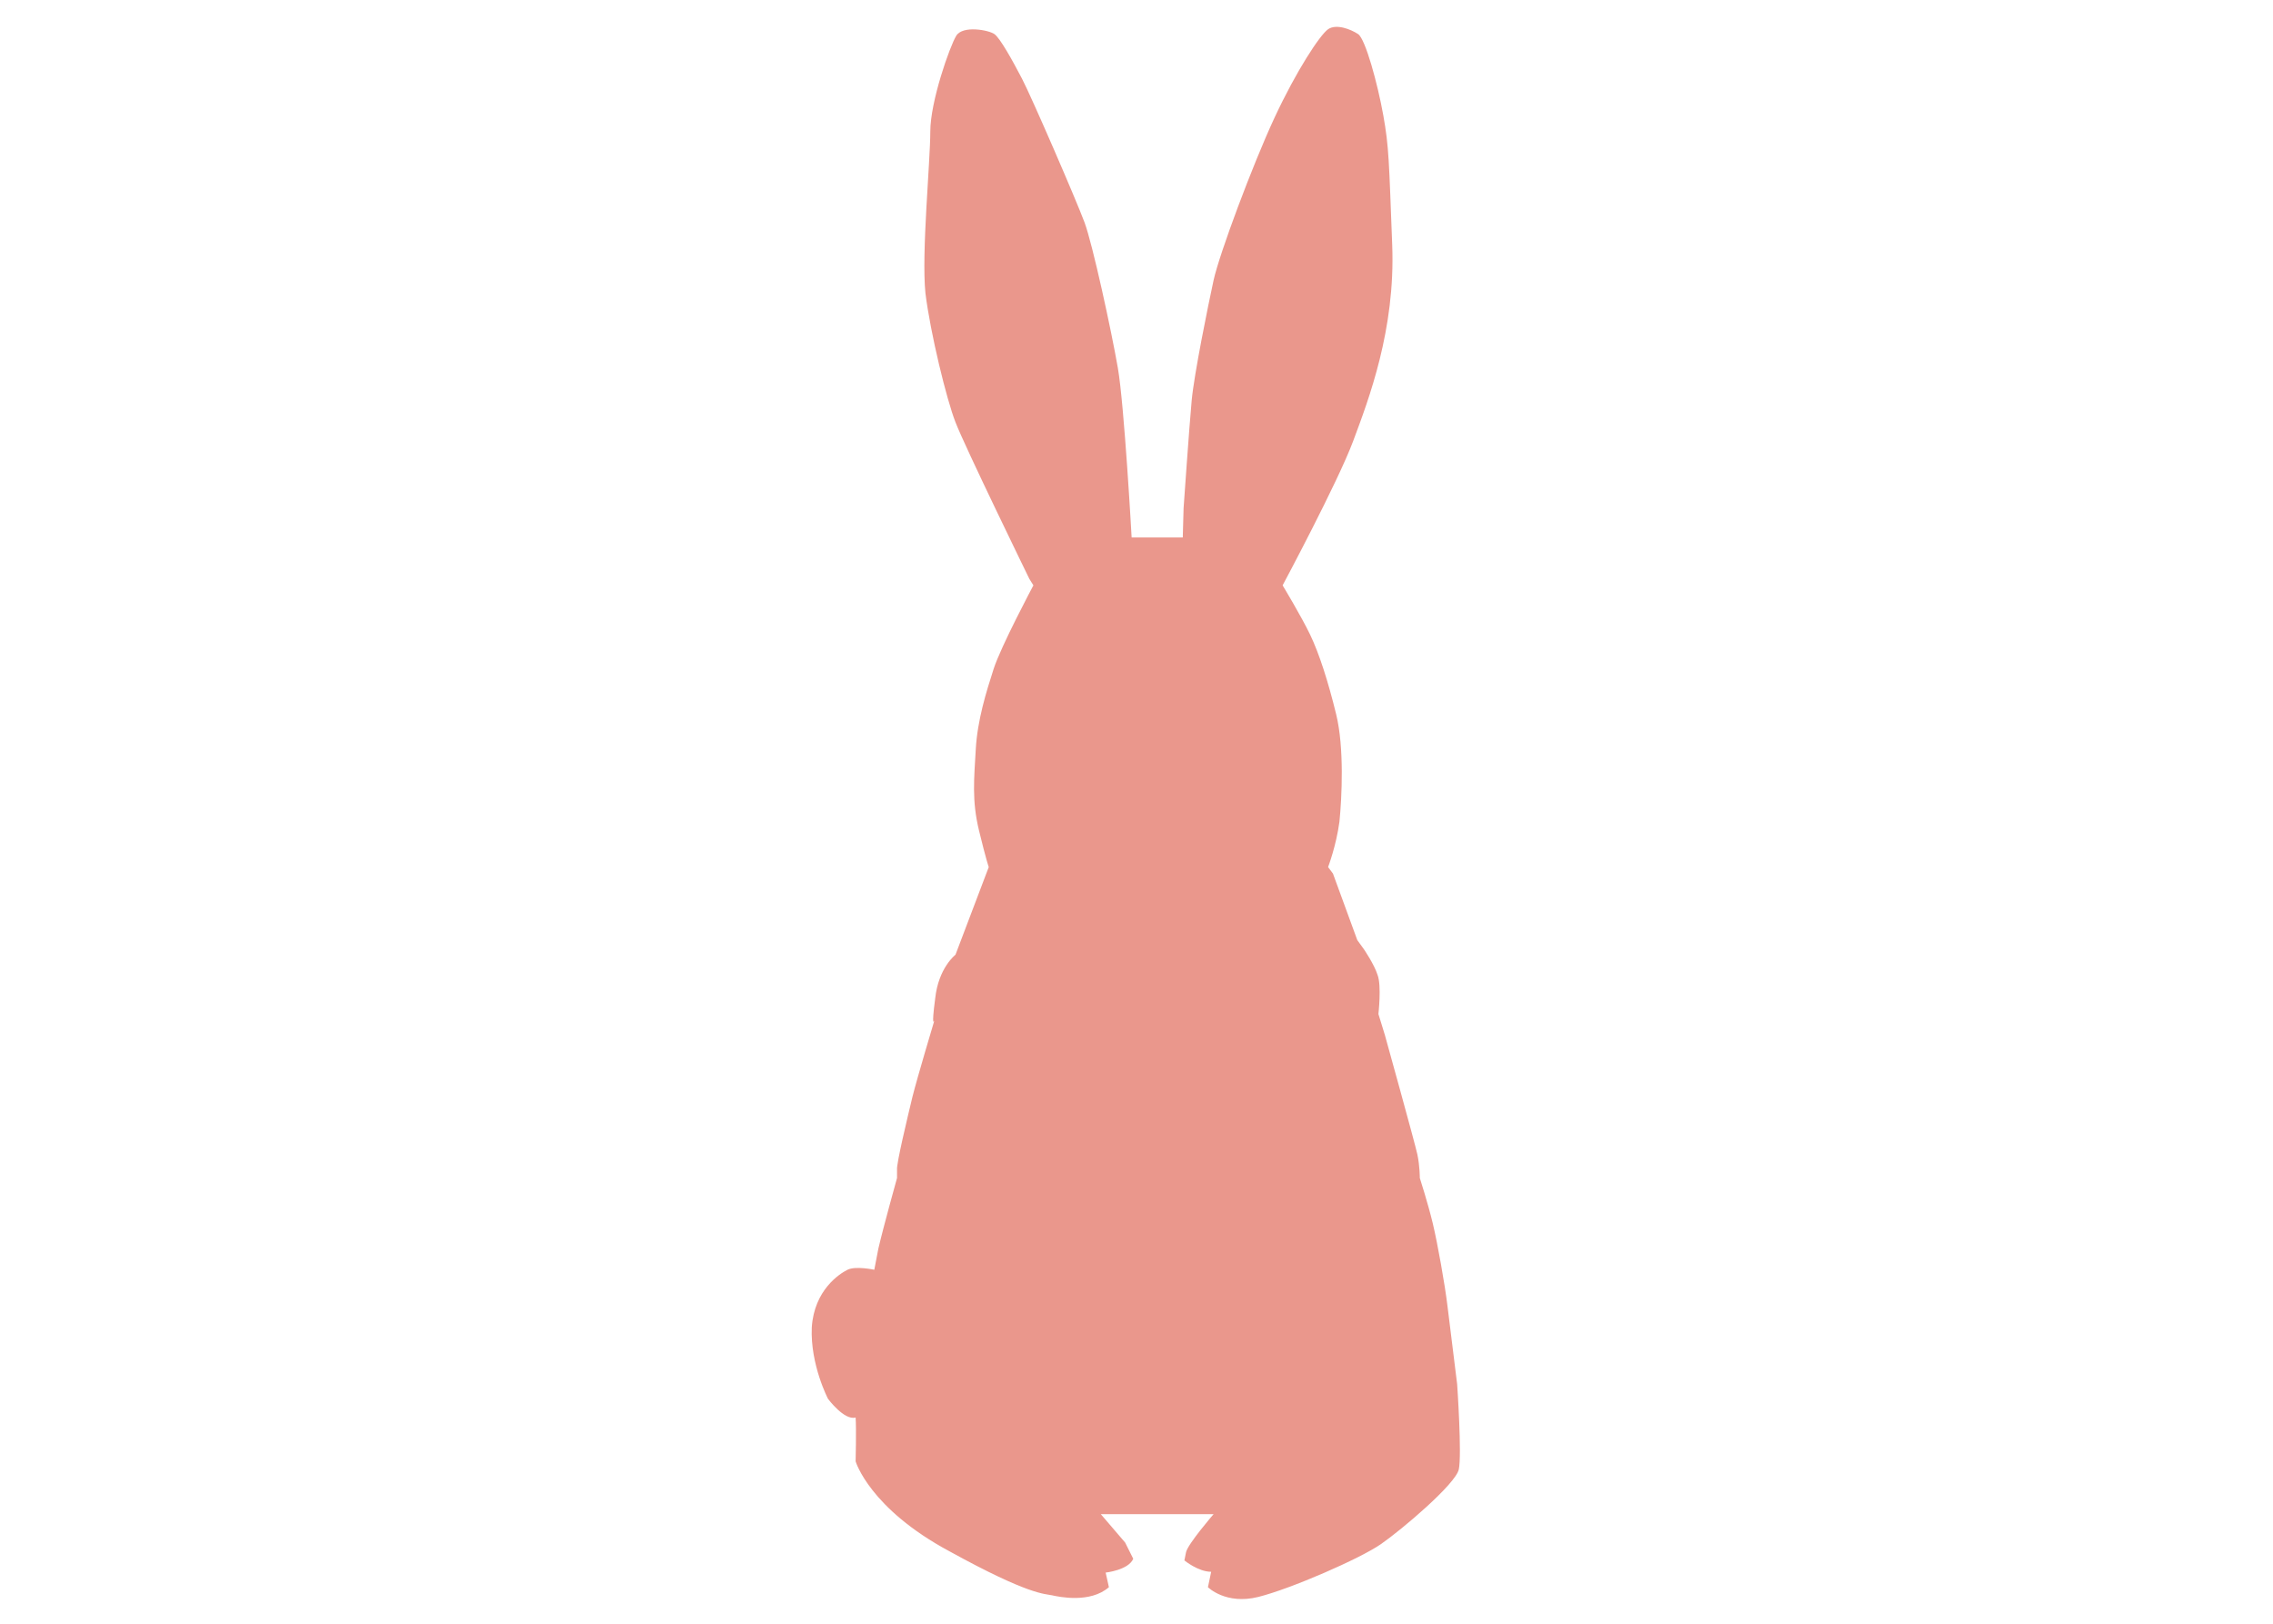 <?xml version="1.0" encoding="utf-8"?>
<!-- Generator: Adobe Illustrator 16.0.3, SVG Export Plug-In . SVG Version: 6.00 Build 0)  -->
<!DOCTYPE svg PUBLIC "-//W3C//DTD SVG 1.1//EN" "http://www.w3.org/Graphics/SVG/1.1/DTD/svg11.dtd">
<svg version="1.1" id="Layer_1" xmlns="http://www.w3.org/2000/svg" xmlns:xlink="http://www.w3.org/1999/xlink" x="0px" y="0px"
	 width="1984.25px" height="1417.32px" viewBox="0 0 1984.25 1417.32" enable-background="new 0 0 1984.25 1417.32"
	 xml:space="preserve">
<g id="_x31_100_x__x_800">
</g>
<g id="_x31_930_x__x_800">
	<path fill="#EA978C" d="M1119.684,510.943c0,0,48.189-89.999,61.653-126.141c13.465-36.142,36.851-97.087,34.016-170.788
		c-2.834-73.701-2.834-85.748-7.795-113.385s-15.591-66.614-21.969-70.866s-19.134-9.212-26.22-4.252
		c-7.087,4.96-27.639,36.142-46.771,77.244c-19.135,41.102-48.189,119.055-53.15,141.732c-4.96,22.677-17.008,82.205-19.133,104.881
		c-2.127,22.678-7.087,94.252-7.087,94.252l-0.709,25.512h-44.646c0,0-6.378-115.512-12.047-148.109
		c-5.67-32.599-21.969-107.717-29.056-126.851c-7.086-19.134-46.063-109.134-54.566-125.433
		c-8.504-16.299-19.134-35.433-24.095-38.977s-27.638-7.795-33.307,1.417c-5.67,9.212-22.678,57.401-22.678,83.622
		c0,26.221-7.795,106.299-4.252,141.023c4.252,34.725,18.426,92.834,26.221,112.677c7.795,20.552,64.488,136.771,64.488,136.771
		l3.543,5.669c0,0-28.346,53.15-34.725,72.992c-6.377,19.843-14.173,44.646-15.59,70.157c-1.418,25.512-3.543,44.646,2.834,70.866
		c6.379,26.221,8.504,31.89,8.504,31.89l-29.055,76.535c0,0-14.882,11.339-17.717,38.268c-3.543,26.93-0.708,19.134-0.708,19.134
		s-14.882,49.606-19.134,66.614c-4.252,17.717-14.174,58.819-13.465,63.779c0,4.961,0,7.087,0,7.087s-12.047,43.229-16.299,61.653
		c-3.544,18.425-3.544,18.425-3.544,18.425s-16.299-3.543-23.386,0c-7.086,3.544-29.055,17.717-31.181,50.315
		c-1.417,32.599,14.173,62.362,14.173,62.362s14.174,19.134,24.095,16.299c0.709,9.921,0,38.268,0,38.268
		s12.047,41.103,82.204,78.661c69.449,38.268,82.914,36.851,89.292,38.268s33.307,7.087,49.605-7.087
		c-2.834-12.756-2.834-12.756-2.834-12.756s19.842-2.126,24.094-12.047c-7.086-14.173-7.086-14.173-7.086-14.173l-21.26-24.804
		h98.503c0,0-22.677,26.221-24.094,33.308c-1.418,7.087-1.418,7.087-1.418,7.087s12.048,9.921,23.387,9.921
		c-2.835,13.464-2.835,13.464-2.835,13.464s15.591,15.591,43.937,8.504c28.347-7.086,88.583-33.307,107.008-46.063
		c18.426-12.756,65.197-52.44,68.031-65.197c2.835-12.756-1.417-74.408-1.417-74.408s-6.378-51.024-8.504-68.74
		c-2.126-17.717-8.504-53.858-12.756-71.575c-4.252-17.716-11.339-39.685-11.339-39.685s0-10.63-2.126-20.552
		c-2.126-9.921-28.347-104.173-28.347-104.173l-5.669-18.425c0,0,2.835-24.803-0.709-34.016
		c-2.834-9.213-12.047-22.677-12.047-22.677l-5.669-7.796l-21.26-58.11l-4.252-5.669c0,0,7.086-18.425,9.921-39.685
		c2.126-21.26,4.252-64.488-2.835-93.543c-7.086-29.056-14.882-53.15-22.677-69.449S1119.684,510.943,1119.684,510.943z"/>
</g>
<g id="e-sklep">
</g>
</svg>
